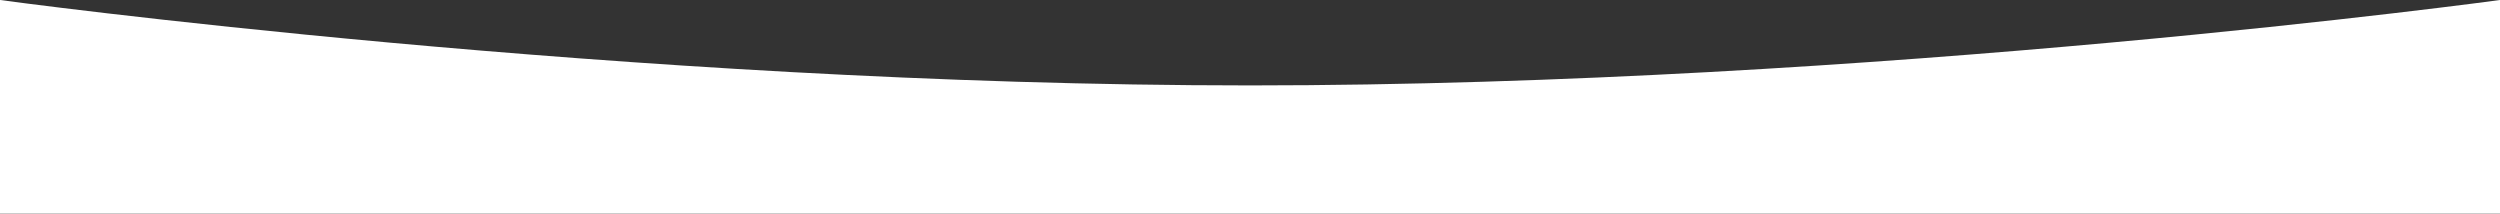 <?xml version="1.0" encoding="utf-8"?>
<!-- Generator: Adobe Illustrator 24.0.3, SVG Export Plug-In . SVG Version: 6.00 Build 0)  -->
<svg version="1.1" id="Layer_1" xmlns="http://www.w3.org/2000/svg" xmlns:xlink="http://www.w3.org/1999/xlink" x="0px" y="0px"
	 viewBox="0 0 1920 164" style="enable-background:new 0 0 1920 164;" xml:space="preserve">
<rect x="0" y="0" width="1920" height="164" fill="#333333" stroke="none"/>
<style type="text/css">
	.st0{fill:#FFFFFF;}
</style>
<g transform="translate(0, 0)">
	<path class="st0" d="M0,0c0,0,480,65.6,960,65.6S1920,0,1920,0v164H0V0z"/>
</g>
</svg>
